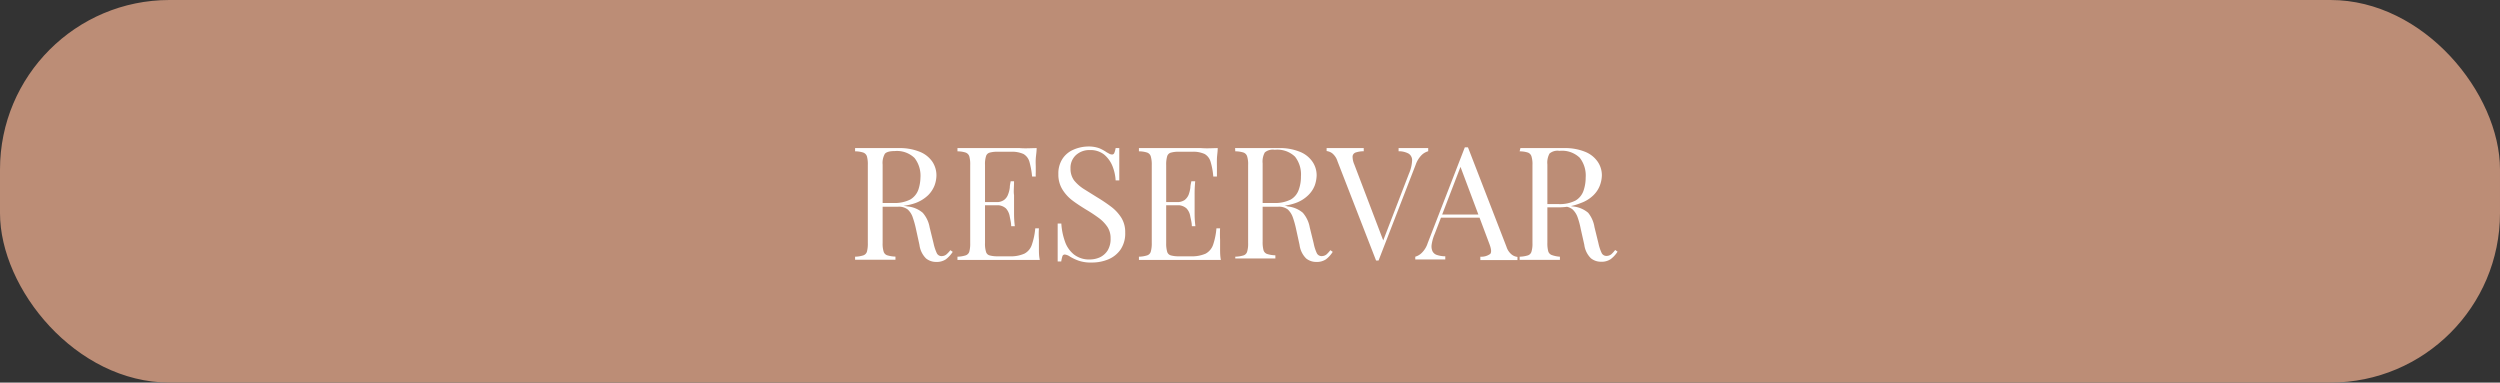 <svg xmlns="http://www.w3.org/2000/svg" viewBox="0 0 253.22 38.75"><rect x="0" y="0" width="253.22" height="38.75" fill="#333333" stroke="none"/><defs><style>.cls-1{fill:#bc8d76;}.cls-2{fill:#fff;}</style></defs><g id="Capa_2" data-name="Capa 2"><g id="Capa_1-2" data-name="Capa 1"><rect class="cls-1" width="253.22" height="38.75" rx="17.17"></rect><path class="cls-2" d="M86.61,15l.88,0H90c.46,0,.78,0,1,0a5.39,5.39,0,0,1,2.15.37,2.8,2.8,0,0,1,1.28,1,2.49,2.49,0,0,1,.42,1.41,3.09,3.09,0,0,1-.19,1,2.87,2.87,0,0,1-.66,1,3.68,3.68,0,0,1-1.29.79,5.81,5.81,0,0,1-2.07.32H89.09v-.33h1.37a3.54,3.54,0,0,0,1.74-.35,1.9,1.9,0,0,0,.82-1A4.09,4.09,0,0,0,93.23,18a2.91,2.91,0,0,0-.6-2,2.56,2.56,0,0,0-2-.7q-.75,0-1,.27a1.88,1.88,0,0,0-.23,1.11v7.93a2.71,2.71,0,0,0,.1.87.56.56,0,0,0,.37.38,3.06,3.06,0,0,0,.83.13v.32l-.92,0H87.49l-.88,0V26a2.91,2.91,0,0,0,.82-.13.58.58,0,0,0,.38-.38,3.11,3.11,0,0,0,.09-.87V16.71a3,3,0,0,0-.09-.87.61.61,0,0,0-.38-.39,2.63,2.63,0,0,0-.82-.12Zm2.54,5.68,1.36.07.81.08a5.44,5.44,0,0,1,.6.08,2.76,2.76,0,0,1,1.54.64,3,3,0,0,1,.7,1.47l.4,1.63a4.66,4.66,0,0,0,.33,1,.53.53,0,0,0,.52.29.75.75,0,0,0,.45-.17,2.84,2.84,0,0,0,.4-.43l.24.17a3.08,3.08,0,0,1-.7.76,1.67,1.67,0,0,1-1,.26,1.61,1.61,0,0,1-1-.35,2.33,2.33,0,0,1-.67-1.37l-.35-1.6a9.37,9.37,0,0,0-.33-1.19,1.84,1.84,0,0,0-.51-.8,1.44,1.44,0,0,0-1-.28H89.18Z"></path><path class="cls-2" d="M105,15c0,.38-.07.74-.09,1.09s0,.62,0,.8,0,.38,0,.55a3.94,3.94,0,0,0,0,.44h-.37a8.61,8.61,0,0,0-.27-1.49,1.33,1.33,0,0,0-.6-.79,2.84,2.84,0,0,0-1.28-.23h-1.32a2.88,2.88,0,0,0-.83.09.53.53,0,0,0-.37.37,2.63,2.63,0,0,0-.1.87v7.93a2.71,2.71,0,0,0,.1.87.51.51,0,0,0,.37.37,2.88,2.88,0,0,0,.83.09h1.16a3.38,3.38,0,0,0,1.53-.27,1.55,1.55,0,0,0,.75-.89,7,7,0,0,0,.35-1.67h.37a9,9,0,0,0,0,1.15c0,.21,0,.5,0,.88s0,.77.09,1.17l-1.84,0H99.52l-1.3,0-1.24,0V26a3,3,0,0,0,.82-.13.58.58,0,0,0,.38-.38,3.11,3.11,0,0,0,.09-.87V16.71a3,3,0,0,0-.09-.87.61.61,0,0,0-.38-.39,2.69,2.69,0,0,0-.82-.12V15l1.24,0h5.07C103.91,15.05,104.47,15,105,15Zm-2.75,5.47v.32H99.28v-.32Zm.46-2.11c0,.61-.06,1.07,0,1.39v.88c0,.27,0,.57,0,.88s0,.79.08,1.4h-.37c0-.34-.09-.68-.15-1a1.58,1.58,0,0,0-.38-.8,1.33,1.33,0,0,0-1-.32v-.32a1.29,1.29,0,0,0,.8-.21,1.18,1.18,0,0,0,.41-.55,2.88,2.88,0,0,0,.18-.7c0-.24.06-.46.09-.65Z"></path><path class="cls-2" d="M110.14,14.84a3.2,3.2,0,0,1,1.22.18,4.32,4.32,0,0,1,.74.41l.31.17a.68.68,0,0,0,.23.05.24.24,0,0,0,.23-.17A2.21,2.21,0,0,0,113,15h.37c0,.18,0,.4,0,.65s0,.58,0,1,0,.95,0,1.62h-.37a4.62,4.62,0,0,0-.33-1.47,3,3,0,0,0-.84-1.15,2.24,2.24,0,0,0-1.45-.45,2,2,0,0,0-1.4.51,1.74,1.74,0,0,0-.55,1.35,2,2,0,0,0,.36,1.21,4.09,4.09,0,0,0,1,.88l1.33.83a16.41,16.41,0,0,1,1.48,1,4.27,4.27,0,0,1,1,1.11,2.77,2.77,0,0,1,.37,1.47,2.91,2.91,0,0,1-.46,1.7,2.83,2.83,0,0,1-1.23,1,4.26,4.26,0,0,1-1.7.33,3.77,3.77,0,0,1-1.34-.19,4.84,4.84,0,0,1-.85-.4,1.17,1.17,0,0,0-.54-.22.25.25,0,0,0-.24.17,4,4,0,0,0-.12.53h-.36c0-.22,0-.48,0-.79s0-.7,0-1.19,0-1.11,0-1.86h.37a6.54,6.54,0,0,0,.36,1.8,2.89,2.89,0,0,0,.91,1.33,2.49,2.49,0,0,0,1.64.51,2.47,2.47,0,0,0,1-.22,1.9,1.9,0,0,0,.78-.69,2.23,2.23,0,0,0,.3-1.22,2.08,2.08,0,0,0-.31-1.15,3.71,3.71,0,0,0-.87-.91,15.15,15.15,0,0,0-1.32-.87c-.5-.31-1-.63-1.4-.94a4.11,4.11,0,0,1-1-1.12,2.85,2.85,0,0,1-.39-1.53,2.7,2.7,0,0,1,.42-1.55,2.49,2.49,0,0,1,1.11-.92A3.82,3.82,0,0,1,110.14,14.84Z"></path><path class="cls-2" d="M123.34,15c0,.38-.07.74-.08,1.09s0,.62,0,.8,0,.38,0,.55,0,.33,0,.44h-.37a7,7,0,0,0-.27-1.49,1.33,1.33,0,0,0-.6-.79,2.79,2.79,0,0,0-1.27-.23h-1.33a2.81,2.81,0,0,0-.82.09.54.54,0,0,0-.38.37,2.93,2.93,0,0,0-.1.87v7.93a3,3,0,0,0,.1.87.53.53,0,0,0,.38.37,2.81,2.81,0,0,0,.82.09h1.17a3.44,3.44,0,0,0,1.53-.27,1.63,1.63,0,0,0,.75-.89,7,7,0,0,0,.34-1.67h.37a11.39,11.39,0,0,0,0,1.15c0,.21,0,.5,0,.88s0,.77.08,1.17l-1.84,0H117.9l-1.29,0-1.25,0V26a2.91,2.91,0,0,0,.82-.13.56.56,0,0,0,.38-.38,3,3,0,0,0,.1-.87V16.71a2.93,2.93,0,0,0-.1-.87.59.59,0,0,0-.38-.39,2.63,2.63,0,0,0-.82-.12V15l1.25,0h5.06C122.3,15.05,122.85,15,123.34,15Zm-2.75,5.47v.32h-2.93v-.32Zm.47-2.11a13.27,13.27,0,0,0-.06,1.39c0,.33,0,.62,0,.88s0,.57,0,.88,0,.79.08,1.4h-.36c0-.34-.1-.68-.16-1a1.5,1.5,0,0,0-.38-.8,1.33,1.33,0,0,0-1-.32v-.32a1.35,1.35,0,0,0,.81-.21,1.33,1.33,0,0,0,.41-.55,3.4,3.4,0,0,0,.17-.7c0-.24.07-.46.1-.65Z"></path><path class="cls-2" d="M125.1,15l.88,0h2.52c.45,0,.78,0,1,0a5.35,5.35,0,0,1,2.15.37,2.8,2.8,0,0,1,1.28,1,2.42,2.42,0,0,1,.43,1.41,3.37,3.37,0,0,1-.19,1,2.78,2.78,0,0,1-.67,1,3.5,3.5,0,0,1-1.29.79,5.75,5.75,0,0,1-2.06.32h-1.54v-.33H129a3.54,3.54,0,0,0,1.74-.35,1.83,1.83,0,0,0,.81-1,3.85,3.85,0,0,0,.22-1.34,2.91,2.91,0,0,0-.6-2,2.59,2.59,0,0,0-2.06-.7,1.25,1.25,0,0,0-1,.27,1.9,1.9,0,0,0-.22,1.11v7.93a3.11,3.11,0,0,0,.09.87.58.58,0,0,0,.38.38,3,3,0,0,0,.82.13v.32l-.92,0H126l-.88,0V26a3,3,0,0,0,.83-.13.56.56,0,0,0,.37-.38,2.71,2.71,0,0,0,.1-.87V16.71a2.63,2.63,0,0,0-.1-.87.6.6,0,0,0-.37-.39,2.71,2.71,0,0,0-.83-.12Zm2.55,5.68,1.36.07.81.08c.2,0,.4,0,.6.08a2.79,2.79,0,0,1,1.54.64,3.06,3.06,0,0,1,.7,1.47l.4,1.63a4.25,4.25,0,0,0,.32,1,.54.54,0,0,0,.52.29.78.78,0,0,0,.46-.17,3.47,3.47,0,0,0,.39-.43l.24.17a2.88,2.88,0,0,1-.69.76,1.67,1.67,0,0,1-1,.26,1.6,1.6,0,0,1-1-.35,2.33,2.33,0,0,1-.67-1.37l-.35-1.6a9.37,9.37,0,0,0-.33-1.19,2,2,0,0,0-.51-.8,1.46,1.46,0,0,0-1-.28h-1.73Z"></path><path class="cls-2" d="M144.66,15v.32a1.56,1.56,0,0,0-.65.37,2.59,2.59,0,0,0-.62,1l-3.76,9.7h-.25l-3.91-10.06a1.67,1.67,0,0,0-.54-.81,1.21,1.21,0,0,0-.56-.22V15l.79,0h2.09l.88,0v.32a2.66,2.66,0,0,0-.83.13.46.46,0,0,0-.3.39,2,2,0,0,0,.18.83l3,7.88-.26.28,2.79-7.24a3.75,3.75,0,0,0,.32-1.35.78.78,0,0,0-.37-.69,2.11,2.11,0,0,0-1-.23V15l.94,0h1.58Z"></path><path class="cls-2" d="M148.69,14.93,152.59,25a1.62,1.62,0,0,0,.55.8,1.11,1.11,0,0,0,.56.22v.32l-.79,0h-2.09l-.88,0V26a1.53,1.53,0,0,0,1-.28c.15-.16.11-.52-.1-1.06l-3-8,.26-.2-2.78,7.23a4.35,4.35,0,0,0-.31,1.08,1.21,1.21,0,0,0,.09.69.75.75,0,0,0,.46.37,2.73,2.73,0,0,0,.83.13v.32l-.94,0h-1.58l-.52,0V26a1.53,1.53,0,0,0,.65-.38,2.4,2.4,0,0,0,.61-1l3.76-9.7h.26Zm1.95,6.8v.32h-4.77l.16-.32Z"></path><path class="cls-2" d="M154,15l.88,0h2.51c.46,0,.79,0,1,0a5.39,5.39,0,0,1,2.15.37,2.8,2.8,0,0,1,1.28,1,2.42,2.42,0,0,1,.43,1.41,3.12,3.12,0,0,1-.2,1,2.74,2.74,0,0,1-.66,1,3.5,3.5,0,0,1-1.29.79A5.75,5.75,0,0,1,158,21h-1.54v-.33h1.38a3.5,3.5,0,0,0,1.73-.35,1.85,1.85,0,0,0,.82-1,4.09,4.09,0,0,0,.22-1.34,2.91,2.91,0,0,0-.6-2,2.59,2.59,0,0,0-2.06-.7,1.25,1.25,0,0,0-1,.27,1.9,1.9,0,0,0-.22,1.11v7.93a3.11,3.11,0,0,0,.09.87.58.58,0,0,0,.38.38A2.91,2.91,0,0,0,158,26v.32l-.92,0h-2.28l-.88,0V26a3.06,3.06,0,0,0,.83-.13.56.56,0,0,0,.37-.38,2.71,2.71,0,0,0,.1-.87V16.71a2.63,2.63,0,0,0-.1-.87.6.6,0,0,0-.37-.39,2.76,2.76,0,0,0-.83-.12Zm2.55,5.68,1.36.07.8.08a5.44,5.44,0,0,1,.6.08,2.79,2.79,0,0,1,1.55.64A3.06,3.06,0,0,1,161.5,23l.4,1.63a4.66,4.66,0,0,0,.33,1,.53.53,0,0,0,.52.29.78.78,0,0,0,.46-.17,3.47,3.47,0,0,0,.39-.43l.24.17a2.9,2.9,0,0,1-.7.76,1.64,1.64,0,0,1-1,.26,1.6,1.6,0,0,1-1-.35,2.33,2.33,0,0,1-.67-1.37l-.36-1.6a8,8,0,0,0-.32-1.19,2,2,0,0,0-.52-.8,1.41,1.41,0,0,0-1-.28h-1.73Z"></path></g></g></svg>